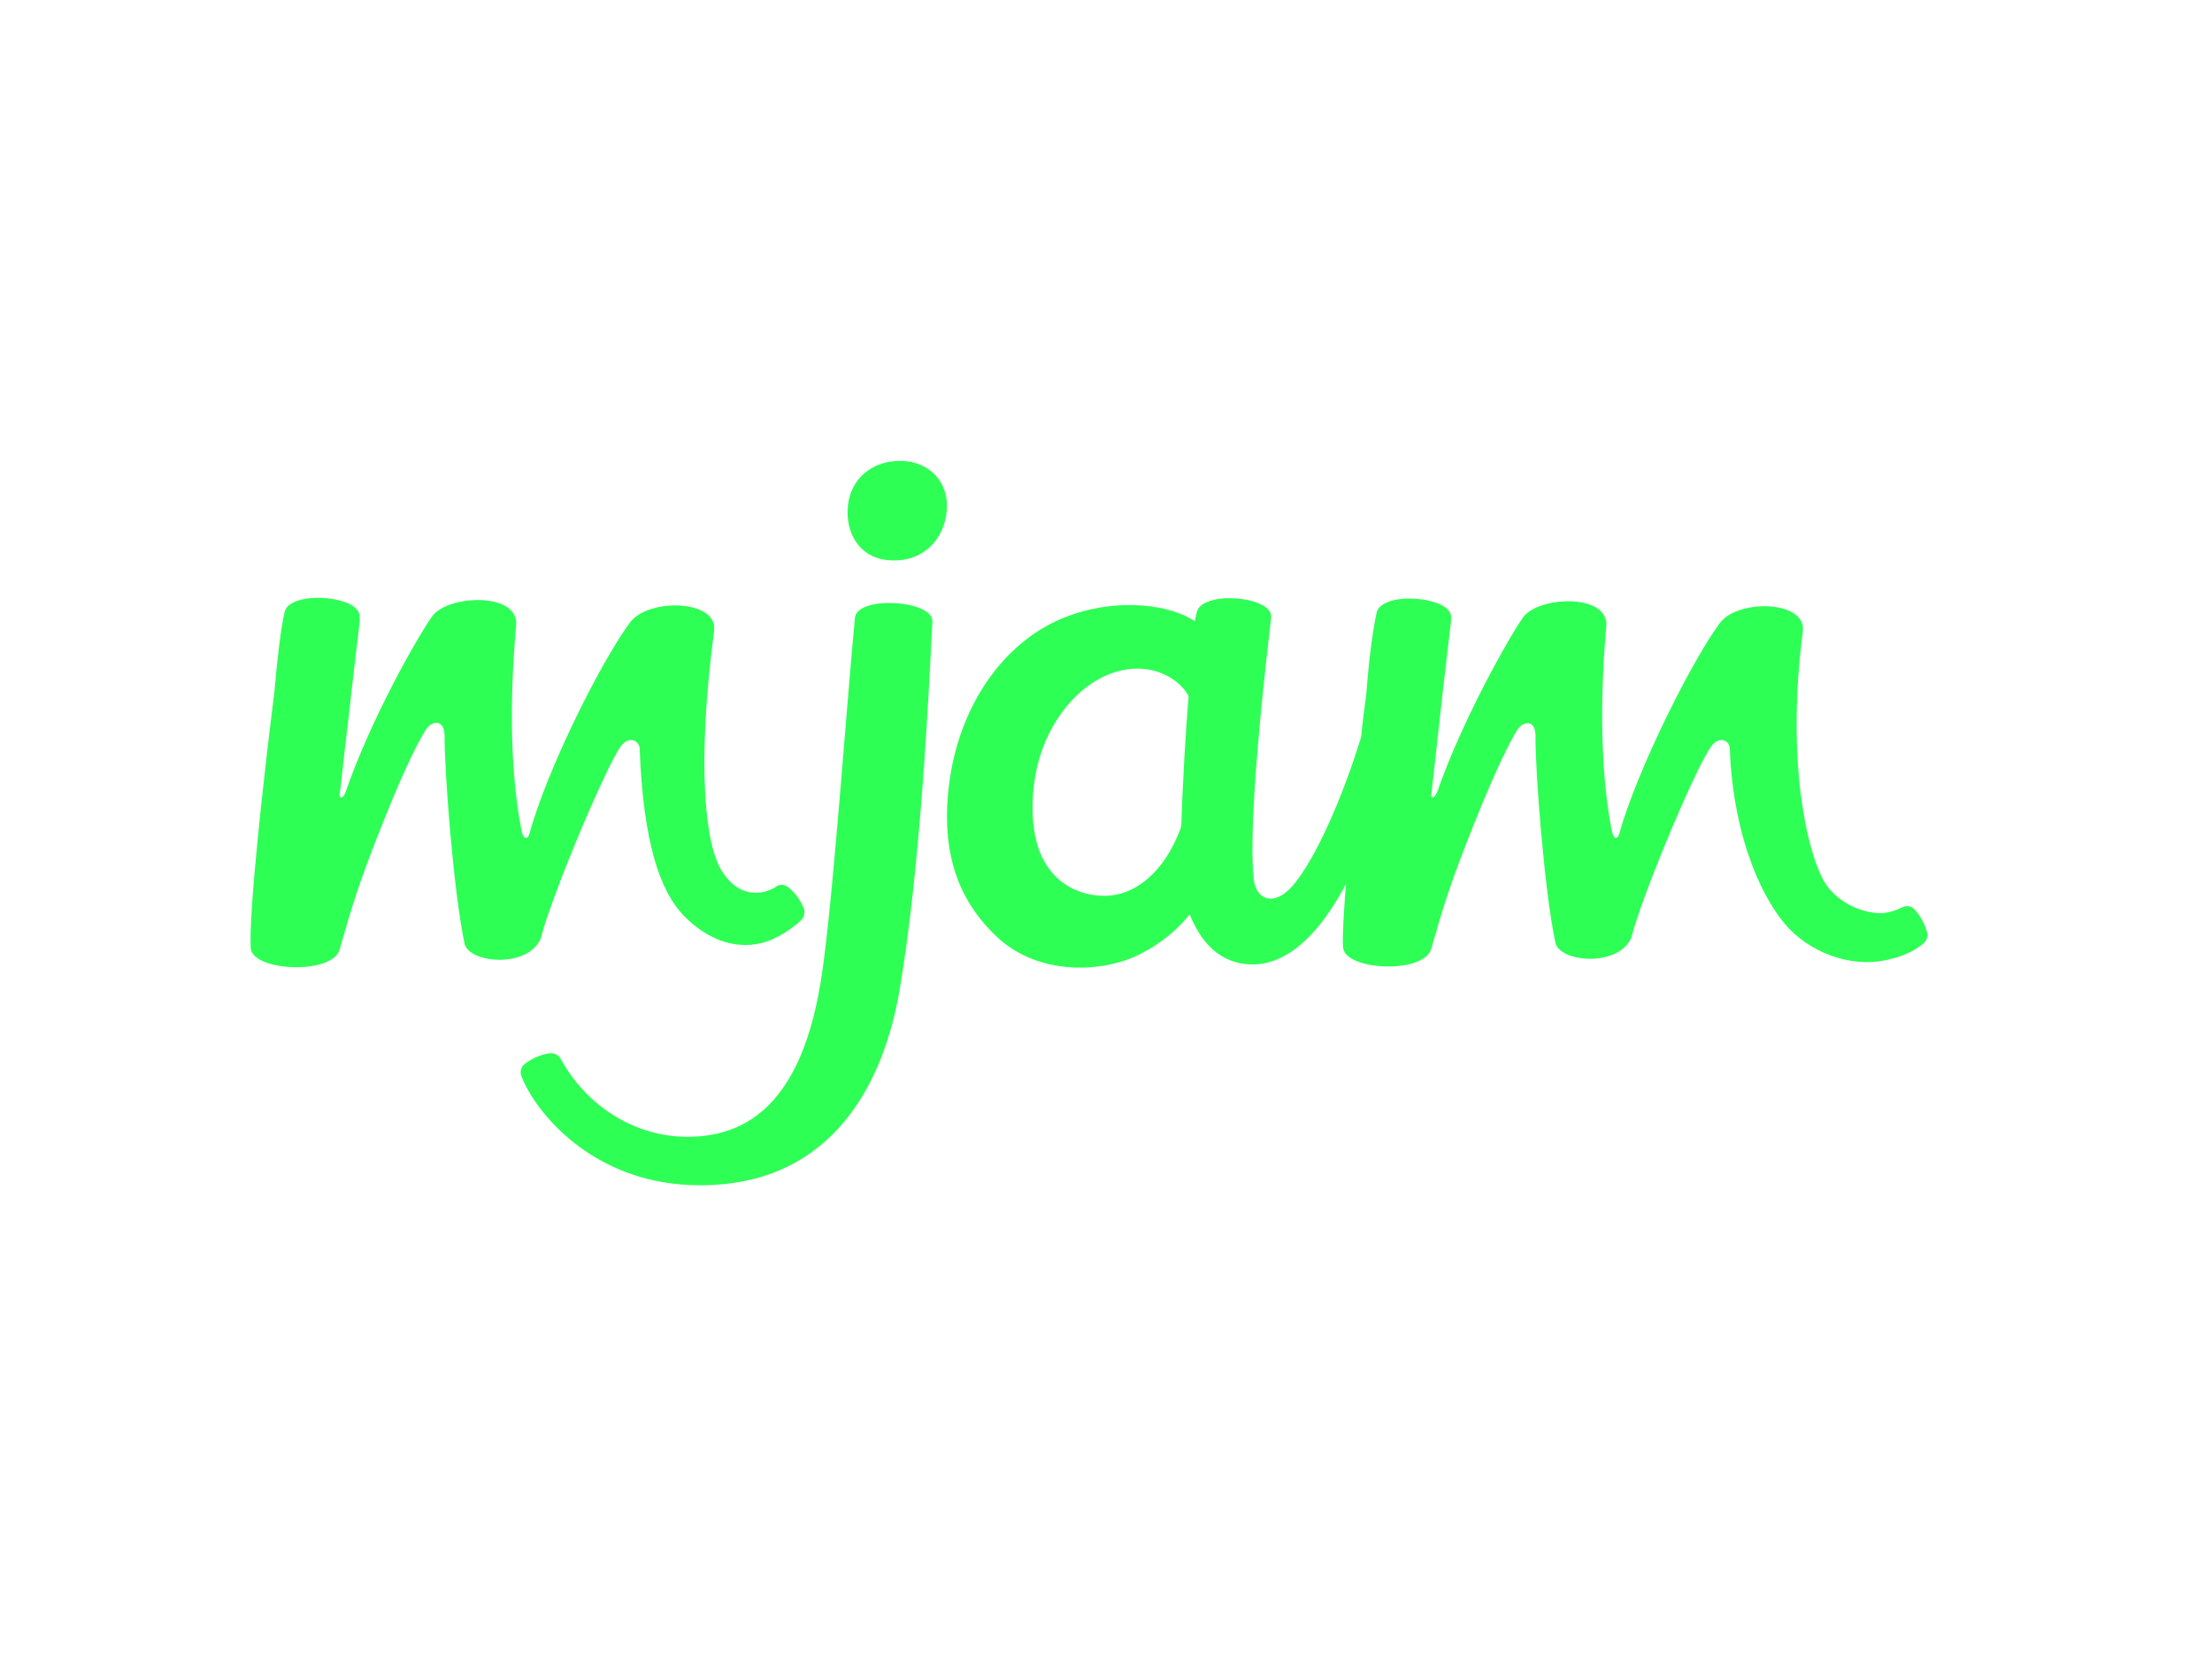 <?xml version="1.0" encoding="UTF-8"?> <svg xmlns="http://www.w3.org/2000/svg" xmlns:xlink="http://www.w3.org/1999/xlink" version="1.0" id="katman_1" x="0px" y="0px" viewBox="0 0 600 450" style="enable-background:new 0 0 600 450;" xml:space="preserve"> <style type="text/css"> .st0{clip-path:url(#SVGID_00000143616526030678490540000015757815360520738239_);fill:#2EFF55;} </style> <g> <g> <defs> <rect id="SVGID_1_" x="68" y="125" width="463" height="200.9"></rect> </defs> <clipPath id="SVGID_00000053542603718797807570000015586699620350999944_"> <use xlink:href="#SVGID_1_" style="overflow:visible;"></use> </clipPath> <path style="clip-path:url(#SVGID_00000053542603718797807570000015586699620350999944_);fill:#2EFF55;" d="M231.9,167.6 c-2.1,21.3-6.2,80.4-9.3,98.8c-3.5,21.2-11.8,39.4-31.6,41.7c-18.3,2.1-32.6-9-38.9-20.9c-0.6-1-1.7-1.6-2.8-1.5 c-2.6,0.2-5.5,1.7-7.1,3c-0.9,0.8-1.2,2-0.8,3.1c3.1,8.6,18.7,29.9,48.9,29.7c35.9-0.2,49.5-28.3,53.7-52.9 c5.7-33.5,7.9-80,8.9-100C253.3,162.8,232.5,161.4,231.9,167.6L231.9,167.6z M519.1,246.5c-0.8-0.8-2.1-0.9-3.1-0.4 c-1.8,0.8-2.6,1.2-5.2,1.6c-0.4,0-0.7,0-1.1,0c-5.1-0.2-11-2.9-14.4-7.8c-4.5-6.7-11.1-31.5-6.3-68.6c1.1-8.5-17.6-8.9-22.5-2.3 c-7.3,9.8-22.3,39.3-27.4,57.5c-0.4,0.8-0.7,0.8-0.9,0.8c-0.3,0-0.7-0.8-0.9-1.5h0c-4.4-21.4-2.3-48.3-1.6-55.9 c0.8-9-18.4-8.3-22.6-2.4c-3.6,5.1-16.4,27.5-23.4,47.7l-0.1,0c-0.5,1.1-0.8,1.1-1,1c-0.1,0-0.3-0.1-0.4-0.3 c0.9-8,1.9-17.1,2.8-25.1h0l0.2-1.9c1.2-10.1,2.1-18.3,2.4-20.5c0-0.4,0-0.6,0-0.6c0-0.1,0-0.2,0-0.2c0.6-5.8-18.8-7.5-20.2-1.4 c-1.1,5-2.1,12.9-2.8,22.1c-0.5,3.7-1,7.6-1.4,11.6c-4.7,15.5-12.2,33-18.6,40.4c-5.1,5.8-9.9,3.7-10.5-1.7 c-2-16.7,4.4-68.2,4.7-71.1c0.6-5.8-18.8-7.5-20.2-1.4c-0.2,0.8-0.3,1.6-0.5,2.4c-8.3-5.4-24.4-6.3-37.9,0.1 c-14.7,7-26.2,23.3-28.8,44.4c-2.6,21.4,4.7,33.4,13.3,41.4c9.6,8.7,23,9.4,32.9,6.6c6.8-1.9,14.3-6.9,19.1-13 c2.9,7.3,8.1,13.6,17.1,13.6c11.9,0,20.7-13,25.3-21.9c-0.6,7.7-1,14-0.8,17.2c0.3,6.4,21.9,7.4,23.9,0.5 c3.4-11.7,4.9-17.1,11.7-34.1c6.4-16,10.2-23,11.7-25.4c1.6-2.4,5-2.8,4.9,1.9c-0.1,9,2.4,42,5.4,55.9c1.2,5.4,17.2,6.7,20.6-1.4 c0.9-3.5,2.1-6.8,3.7-11.3c5.6-15.2,14.8-36.3,18-40.6c2.1-2.9,5-1.6,5,0.7c1,25.4,9.6,42,16.1,48.8c7.5,7.7,18.6,10.6,27.2,8.3 c5-1.1,7.7-3.1,9-4.1c0.9-0.7,1.5-1.8,1.3-2.9C522.3,251.1,520.9,248.2,519.1,246.5L519.1,246.5z M322.4,188.8 c-0.9,11-1.6,23.7-2,35.5v0c-4.5,12.3-12.5,18.7-20.9,18.7c-7.5,0-22.1-4.7-19-30.5c1.6-12.7,8.9-24.2,18.9-29 C310.8,178.2,319.8,183.8,322.4,188.8L322.4,188.8L322.4,188.8z M322.4,188.8"></path> <path style="clip-path:url(#SVGID_00000053542603718797807570000015586699620350999944_);fill:#2EFF55;" d="M146.7,254.5 c0.9-3.6,2.1-6.9,3.7-11.3c5.6-15.3,14.9-36.5,18-40.8c2.2-2.9,5-1.6,5.1,0.7c1,25.5,5.5,38.7,12.1,45.4 c8.5,8.6,18.1,9.6,25.5,5.5c2.5-1.3,4.7-3,6.1-4.3c0.9-0.8,1.2-2,0.9-3.1c-0.7-2-2.5-4.7-4.5-6.1c-0.9-0.6-2.2-0.7-3.1,0 c-1.8,1.3-9.1,4.5-14.6-4.1c-4.5-6.7-7.1-28-2.2-65.3c1.1-8.5-17.7-8.9-22.7-2.4c-7.4,9.8-22.5,39.4-27.5,57.8 c-0.4,0.8-0.7,0.8-1,0.8c-0.3,0-0.7-0.8-0.9-1.4c-4.5-21.7-2.3-48.6-1.6-56.3c0.8-9.1-18.6-8.3-22.8-2.4 c-3.7,5.2-16.5,27.4-23.6,48l0,0c-0.5,1.1-0.8,1.1-1.1,1.1c-0.1,0-0.3-0.2-0.4-0.3c0.9-8.1,1.9-17.1,2.9-25.2h0 c0.1-1,0.2-1.9,0.3-2.9c1.1-9.8,2.1-17.6,2.3-19.8c0-0.2,0-0.4-0.1-0.5c0-0.1,0-0.1,0-0.2c0.6-5.6-17.1-7.3-20-2.2l0,0 c-0.1,0.2-0.2,0.5-0.3,0.8c-1.1,4.9-2,12.8-2.8,21.9c-3.2,25.4-6.9,59.7-6.4,69.2c0.3,6.4,22.1,7.4,24.1,0.5 c3.4-11.8,4.9-17.2,11.7-34.3c6.4-16.1,10.2-23.1,11.8-25.5c1.6-2.4,5-2.8,5,1.9c-0.1,9,2.4,42.2,5.4,56.2 C127.2,261.4,143.3,262.7,146.7,254.5L146.7,254.5z M244.2,125c-7.4,0-13.4,4.6-14.2,12.1c-0.8,7.4,3.1,14,10.5,14.8 c8.9,1,14.8-4.5,16.1-11.9C258.2,130.9,251.9,125,244.2,125L244.2,125z M244.2,125"></path> </g> </g> </svg> 